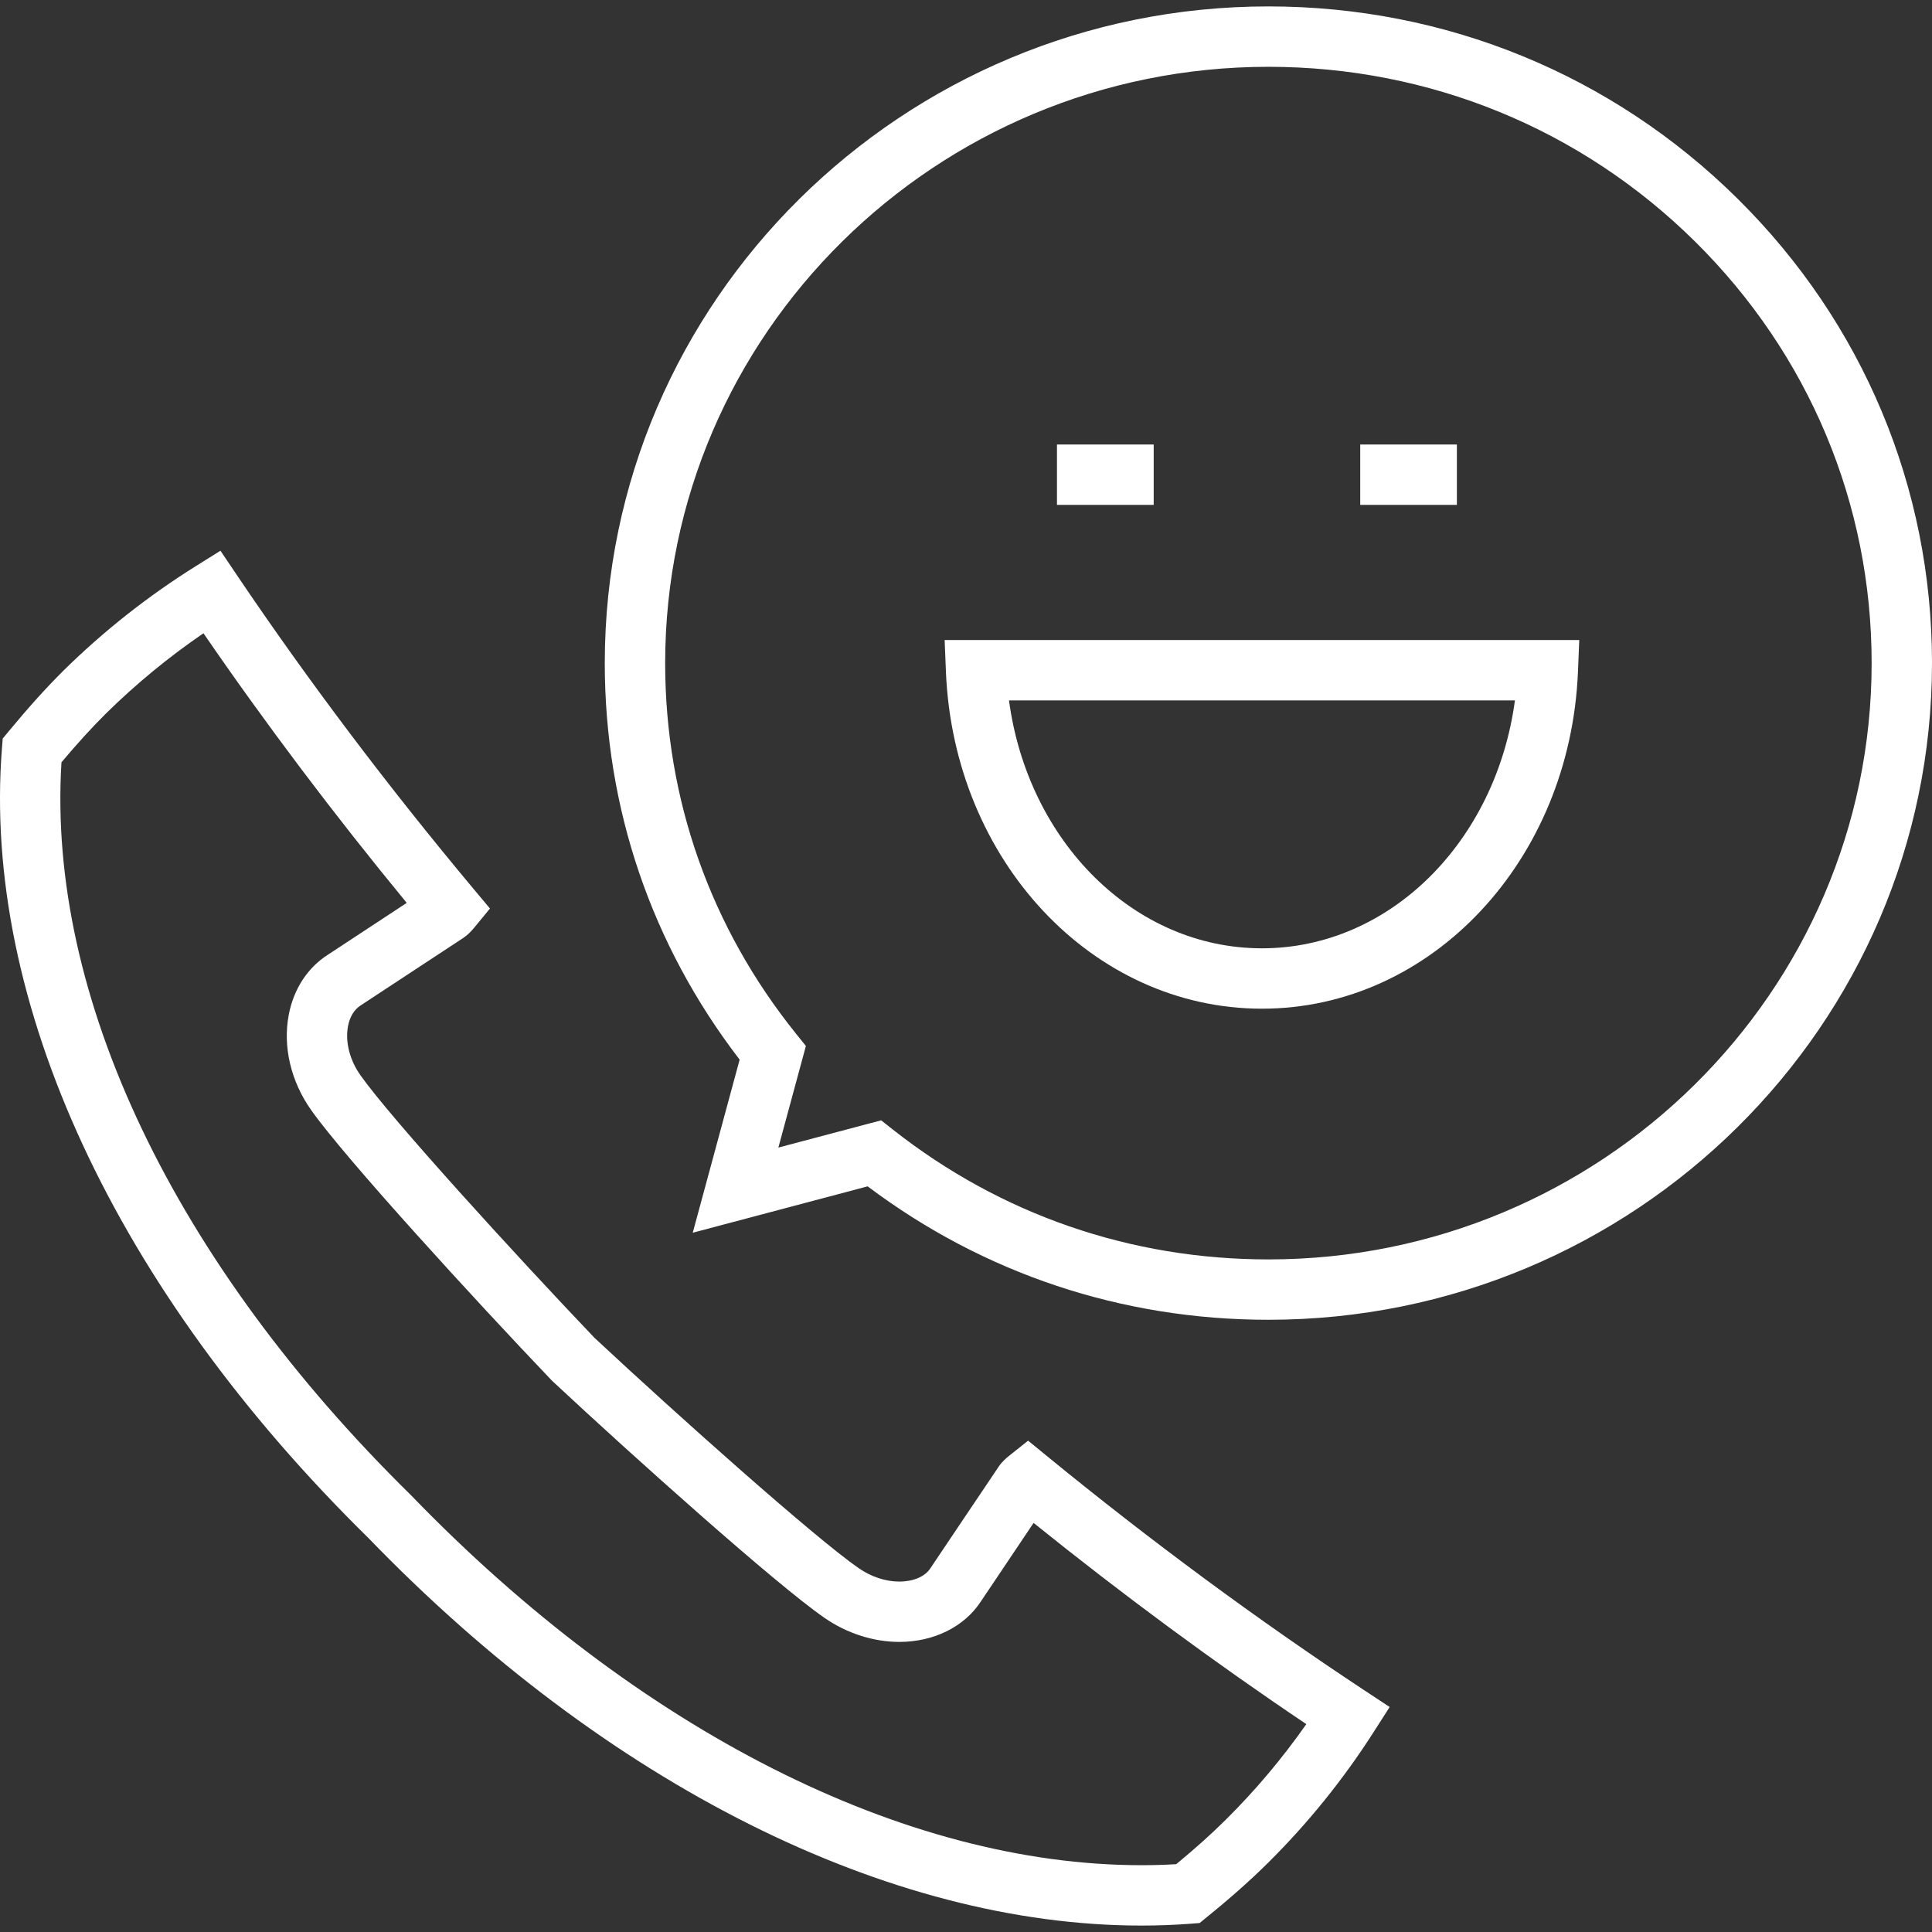 <?xml version="1.0" encoding="utf-8"?>
<!-- Generator: Adobe Illustrator 16.0.0, SVG Export Plug-In . SVG Version: 6.00 Build 0)  -->
<!DOCTYPE svg PUBLIC "-//W3C//DTD SVG 1.1//EN" "http://www.w3.org/Graphics/SVG/1.1/DTD/svg11.dtd">
<svg version="1.1" id="Layer_1" xmlns="http://www.w3.org/2000/svg" xmlns:xlink="http://www.w3.org/1999/xlink" x="0px" y="0px" width="32px" height="32px" viewBox="0 0 128 128" enable-background="new 0 0 128 128" xml:space="preserve">
            <rect x="0" y="0" width="128" height="128" fill="#333333" stroke="none"/>
            <g>
              <g>
                <g>
                  <path fill="#ffffff" d="M84.034,87.439c-9.701,0-18.857-3.053-26.549-8.84l-11.589,3.073l3.107-11.468
				c-5.849-7.612-8.935-16.673-8.935-26.271c0-23.99,19.723-43.508,43.967-43.508c11.739,0,22.777,4.523,31.08,12.735
				c8.31,8.218,12.886,19.147,12.885,30.772C128,67.923,108.276,87.439,84.034,87.439z M58.378,74.225l0.785,0.618
				c7.139,5.624,15.74,8.597,24.872,8.597c22.037,0,39.966-17.723,39.966-39.506c0-10.549-4.153-20.467-11.697-27.928
				c-7.55-7.467-17.589-11.58-28.268-11.58c-22.038,0-39.967,17.723-39.967,39.508c0,9.018,3.003,17.514,8.685,24.571l0.639,0.793
				l-1.824,6.732L58.378,74.225z" />
                </g>
                <g>
                  <path fill="#ffffff" d="M75.626,127.574L75.626,127.574c-16.786,0-35.458-9.363-51.23-25.689
				C7.66,85.446-1.198,66.36,0.13,49.561l0.05-0.63l0.403-0.487c1.318-1.593,2.47-2.87,3.626-4.019
				c2.66-2.619,5.605-4.942,8.759-6.914l1.638-1.024l1.08,1.602c4.729,7.013,10.015,14.021,15.711,20.831l1.064,1.272l-1.054,1.281
				c-0.239,0.291-0.468,0.504-0.72,0.672l-6.801,4.472c-0.422,0.271-0.71,0.751-0.828,1.361c-0.2,1.039,0.111,2.264,0.833,3.275
				c2.048,2.894,10.297,11.935,15.494,17.381c5.477,5.109,14.579,13.23,17.502,15.259c0.826,0.574,1.782,0.89,2.696,0.89
				c0.923,0,1.689-0.324,2.048-0.867l1.821-2.712c0.9-1.342,1.8-2.683,2.704-4.021c0.213-0.325,0.5-0.573,0.696-0.729l1.263-1.006
				l1.25,1.022c6.875,5.625,13.96,10.853,21.058,15.538l1.646,1.086l-1.063,1.66c-2.001,3.131-4.354,6.044-6.991,8.658
				c-1.162,1.153-2.45,2.297-4.055,3.6l-0.484,0.394l-0.623,0.048C77.802,127.533,76.715,127.574,75.626,127.574z M4.073,50.503
				c-0.964,15.47,7.449,33.13,23.163,48.565c15.06,15.587,32.683,24.506,48.39,24.506l0,0c0.774,0,1.547-0.022,2.303-0.068
				c1.274-1.053,2.324-1.994,3.272-2.935c1.965-1.947,3.757-4.075,5.346-6.343c-6.085-4.09-12.148-8.563-18.069-13.331
				c-0.569,0.848-1.135,1.691-1.701,2.534l-1.815,2.703c-1.093,1.653-3.106,2.647-5.375,2.647c-1.723,0-3.491-0.569-4.978-1.604
				c-3.225-2.236-12.643-10.667-17.992-15.659l-0.082-0.081C31.456,86.118,22.89,76.76,20.632,73.569
				c-1.36-1.909-1.908-4.225-1.499-6.349c0.327-1.696,1.242-3.102,2.576-3.958l5.238-3.444c-4.823-5.86-9.341-11.854-13.467-17.863
				c-2.303,1.575-4.469,3.357-6.458,5.314C6.085,48.2,5.138,49.239,4.073,50.503z" />
                </g>
              </g>
              <g>
                <g>
                  <rect x="70.027" y="29.45" fill="#ffffff" width="6.408" height="4" />
                </g>
                <g>
                  <rect x="90.119" y="29.45" fill="#ffffff" width="6.403" height="4" />
                </g>
                <g>
                  <path fill="#ffffff" d="M83.607,66.828c-11.231,0-20.429-9.814-20.938-22.344l-0.084-2.081h42.045l-0.085,2.081
				C104.037,57.013,94.84,66.828,83.607,66.828z M66.848,46.403c1.259,9.362,8.299,16.425,16.76,16.425
				c8.463,0,15.502-7.063,16.76-16.425H66.848z" />
                </g>
              </g>
            </g>
          </svg>
